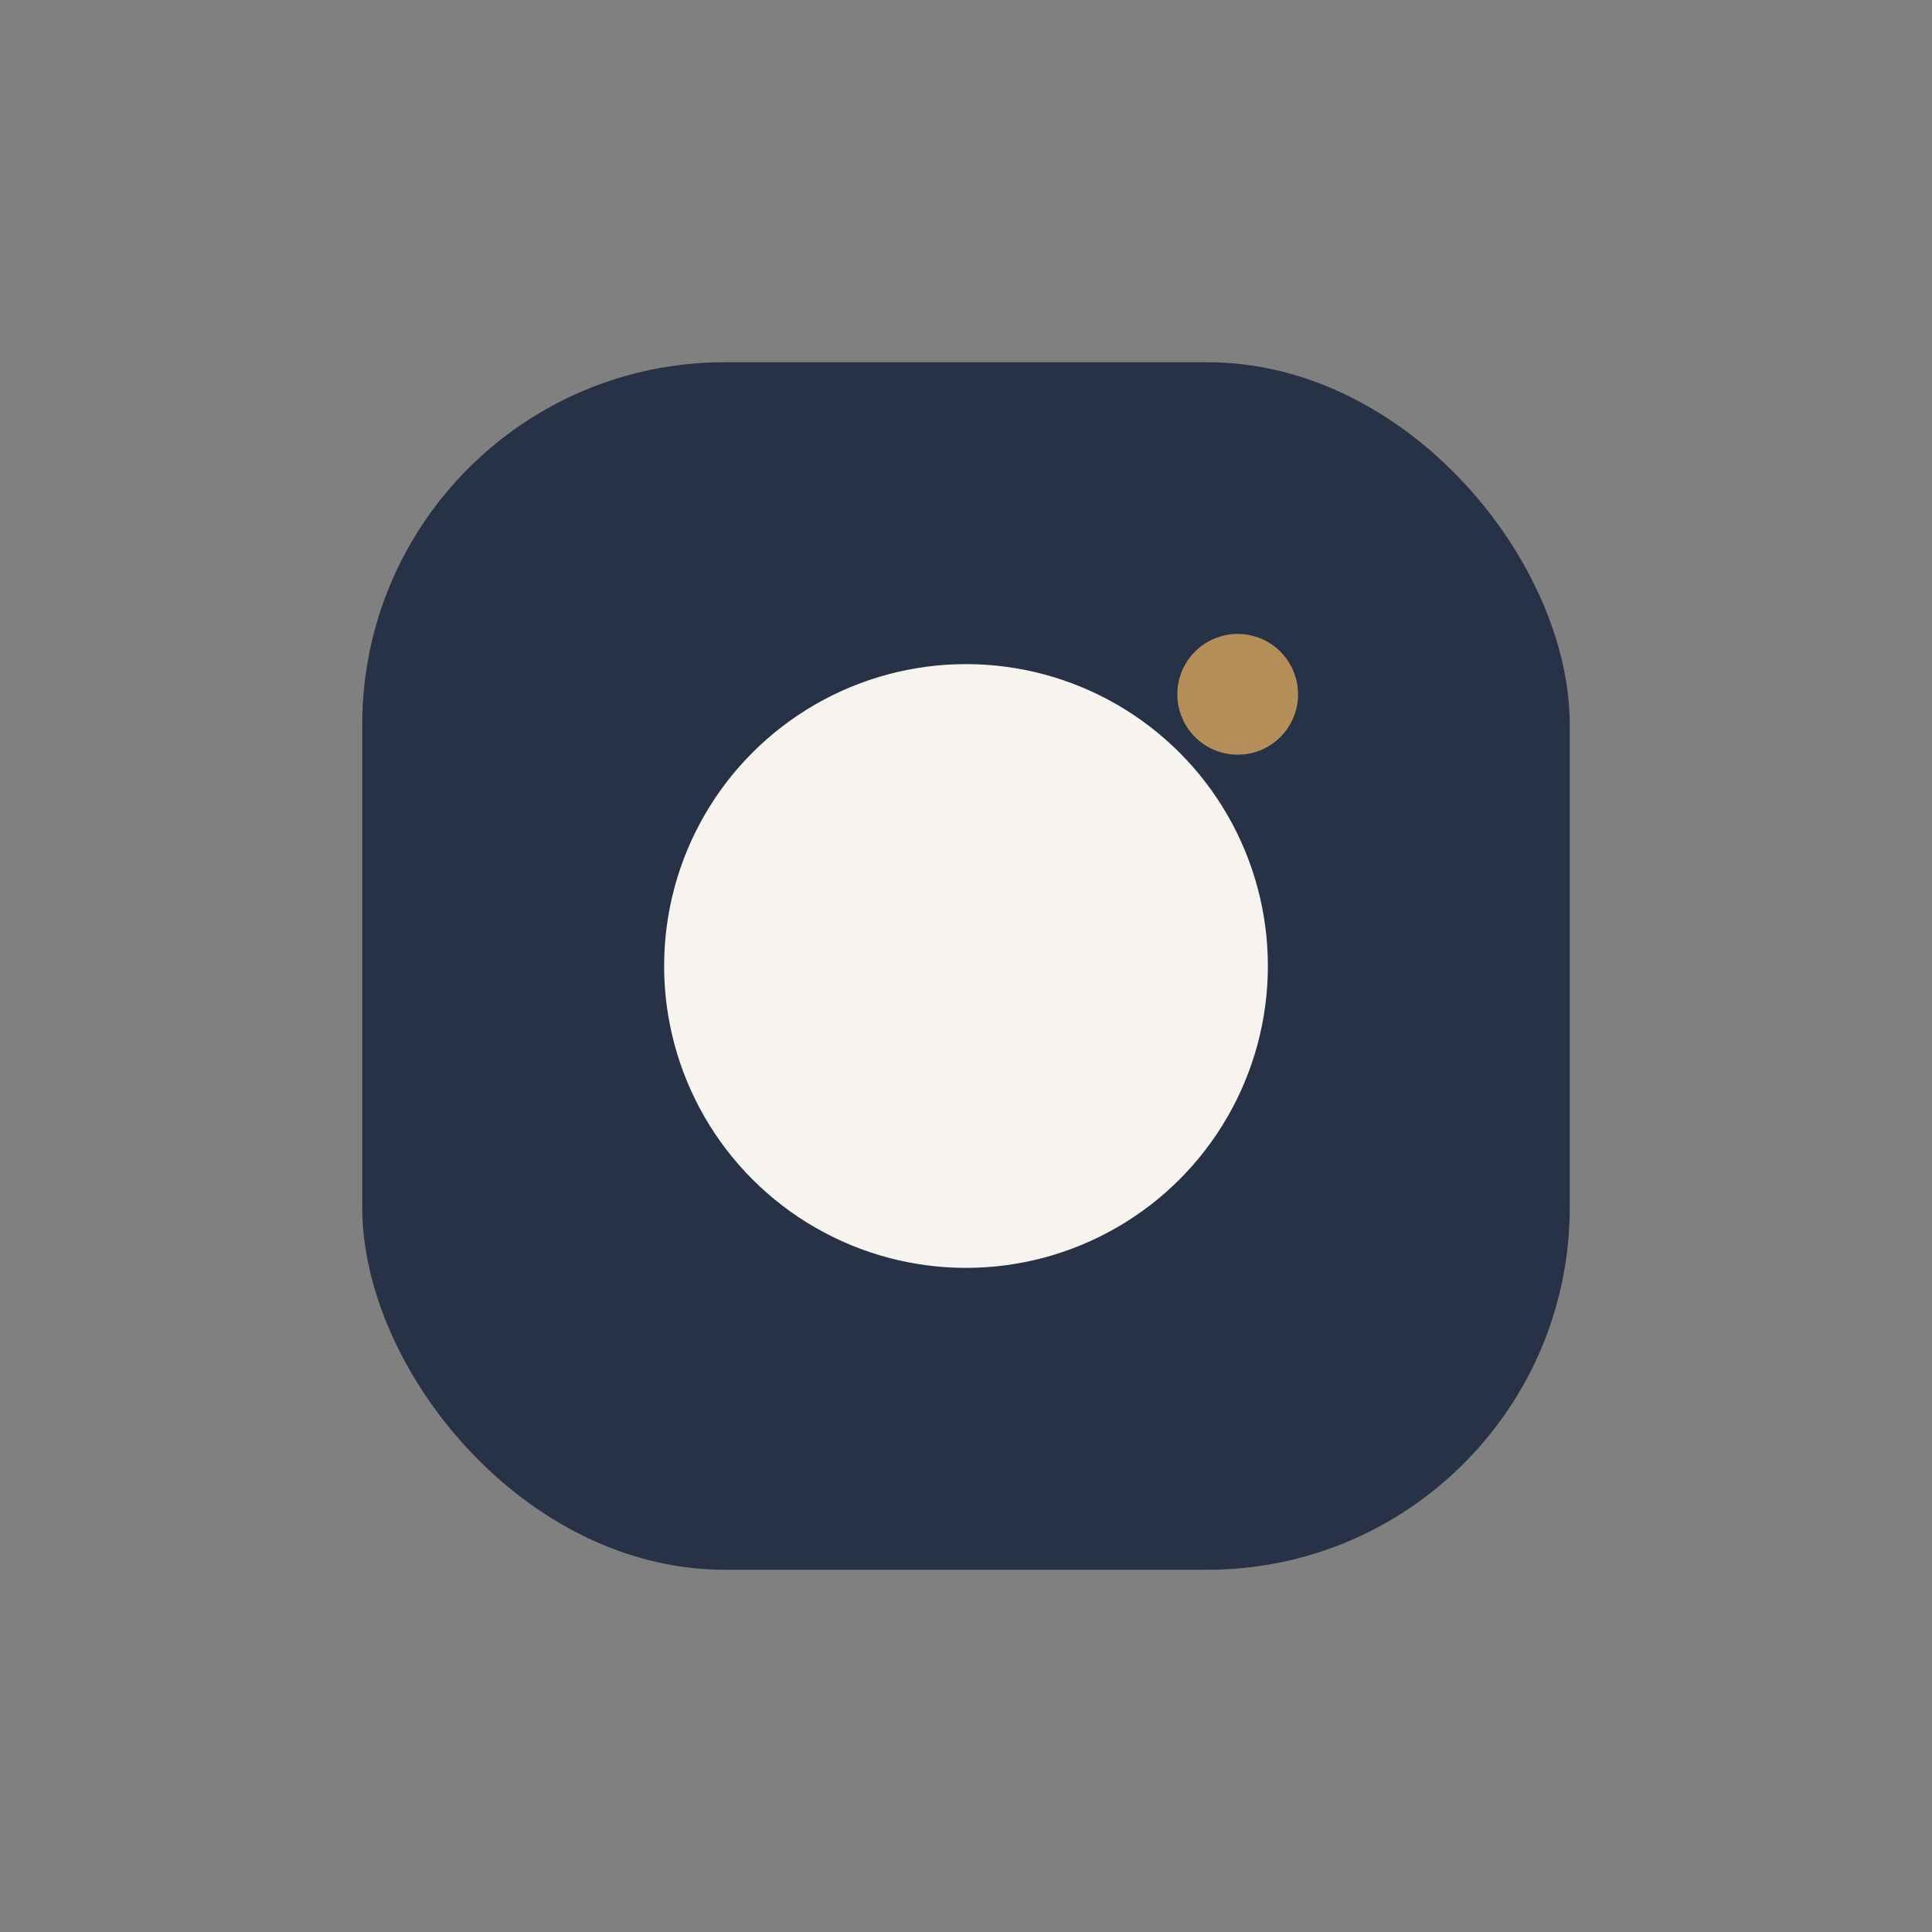 <?xml version="1.0" encoding="UTF-8"?>
<svg xmlns="http://www.w3.org/2000/svg" width="32" height="32" viewBox="0 0 32 32"><rect x="0" y="0" width="32" height="32" fill="#808080" stroke="none"/><rect x="6" y="6" width="20" height="20" rx="6" fill="#273246"/><circle cx="16" cy="16" r="5" fill="#F7F4EF"/><circle cx="20.5" cy="11.5" r="1" fill="#B58F5A"/></svg>